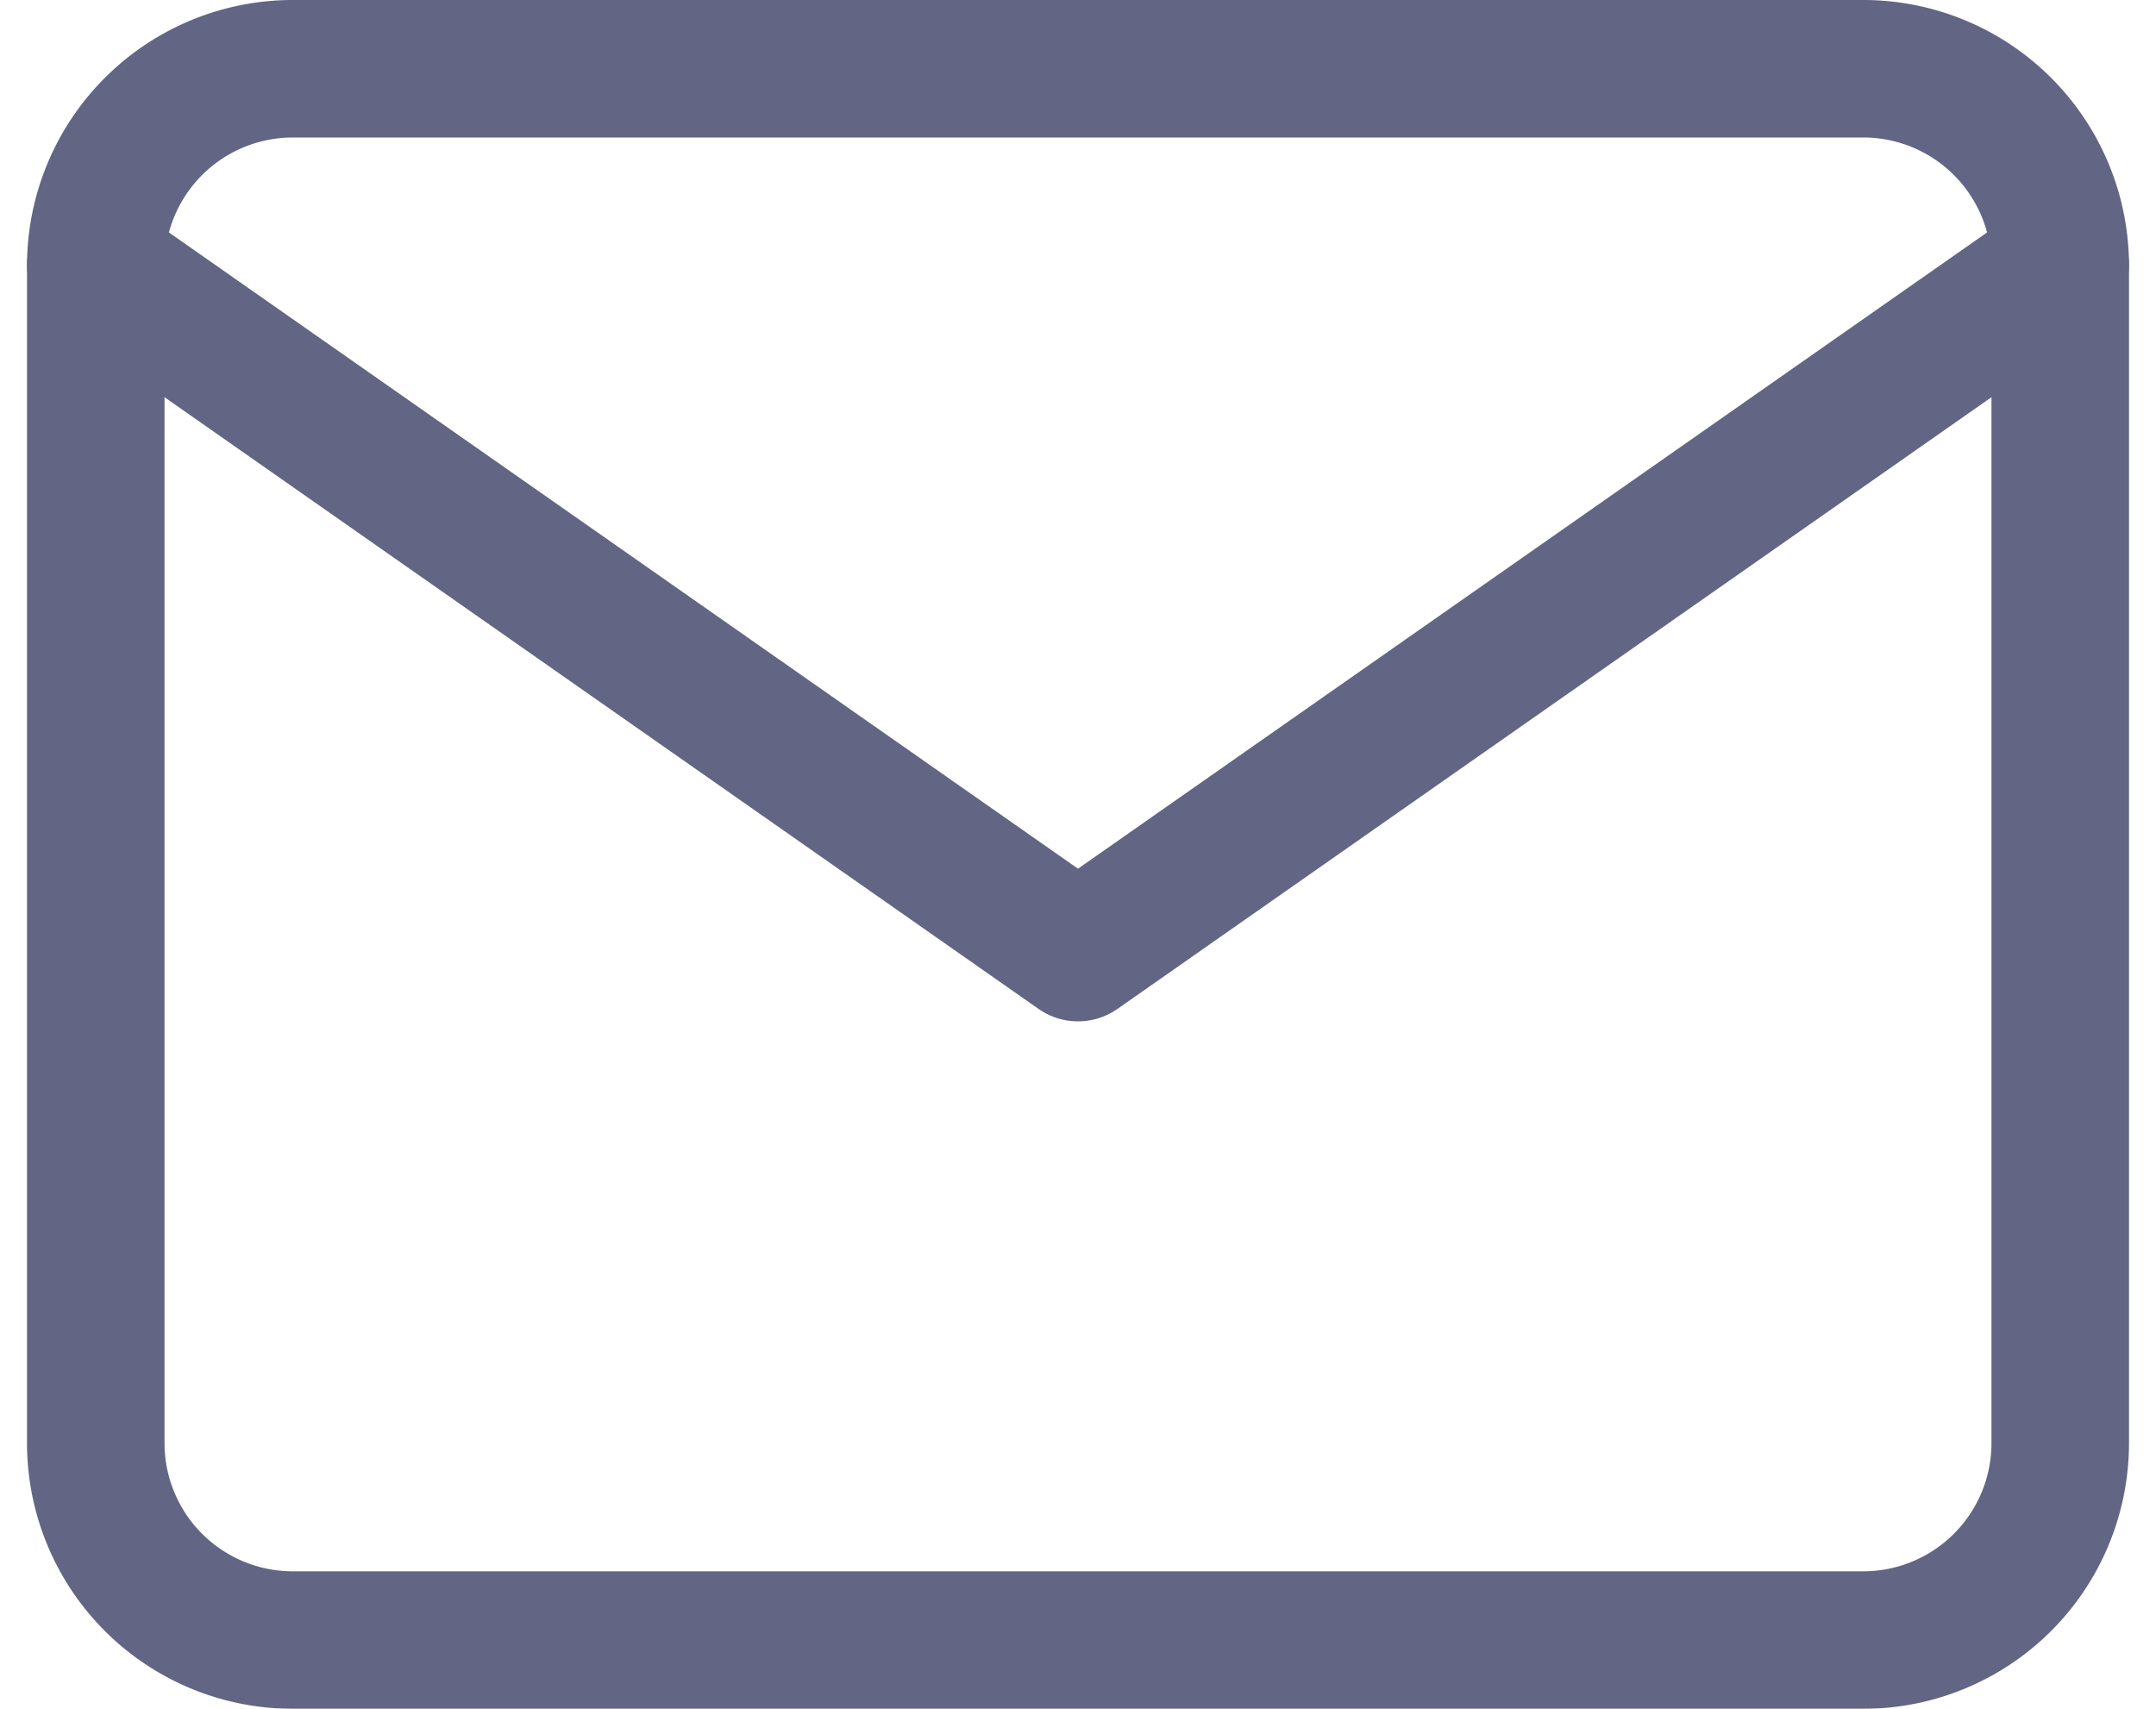 <?xml version="1.0" encoding="UTF-8"?>
<svg xmlns="http://www.w3.org/2000/svg" width="21.95" height="17.4" viewBox="0 0 21.95 17.4">
  <g id="mail" transform="translate(-1.025 -3.3)" opacity="0.747">
    <path id="Path_64" data-name="Path 64" d="M4,4H20a2.006,2.006,0,0,1,2,2V18a2.006,2.006,0,0,1-2,2H4a2.006,2.006,0,0,1-2-2V6A2.006,2.006,0,0,1,4,4Z" fill="none" stroke="#2d325a" stroke-linecap="round" stroke-linejoin="round" stroke-width="1.4"></path>
    <path id="Path_65" data-name="Path 65" d="M22,6,12,13,2,6" fill="none" stroke="#2d325a" stroke-linecap="round" stroke-linejoin="round" stroke-width="1.4"></path>
  </g>
</svg>
